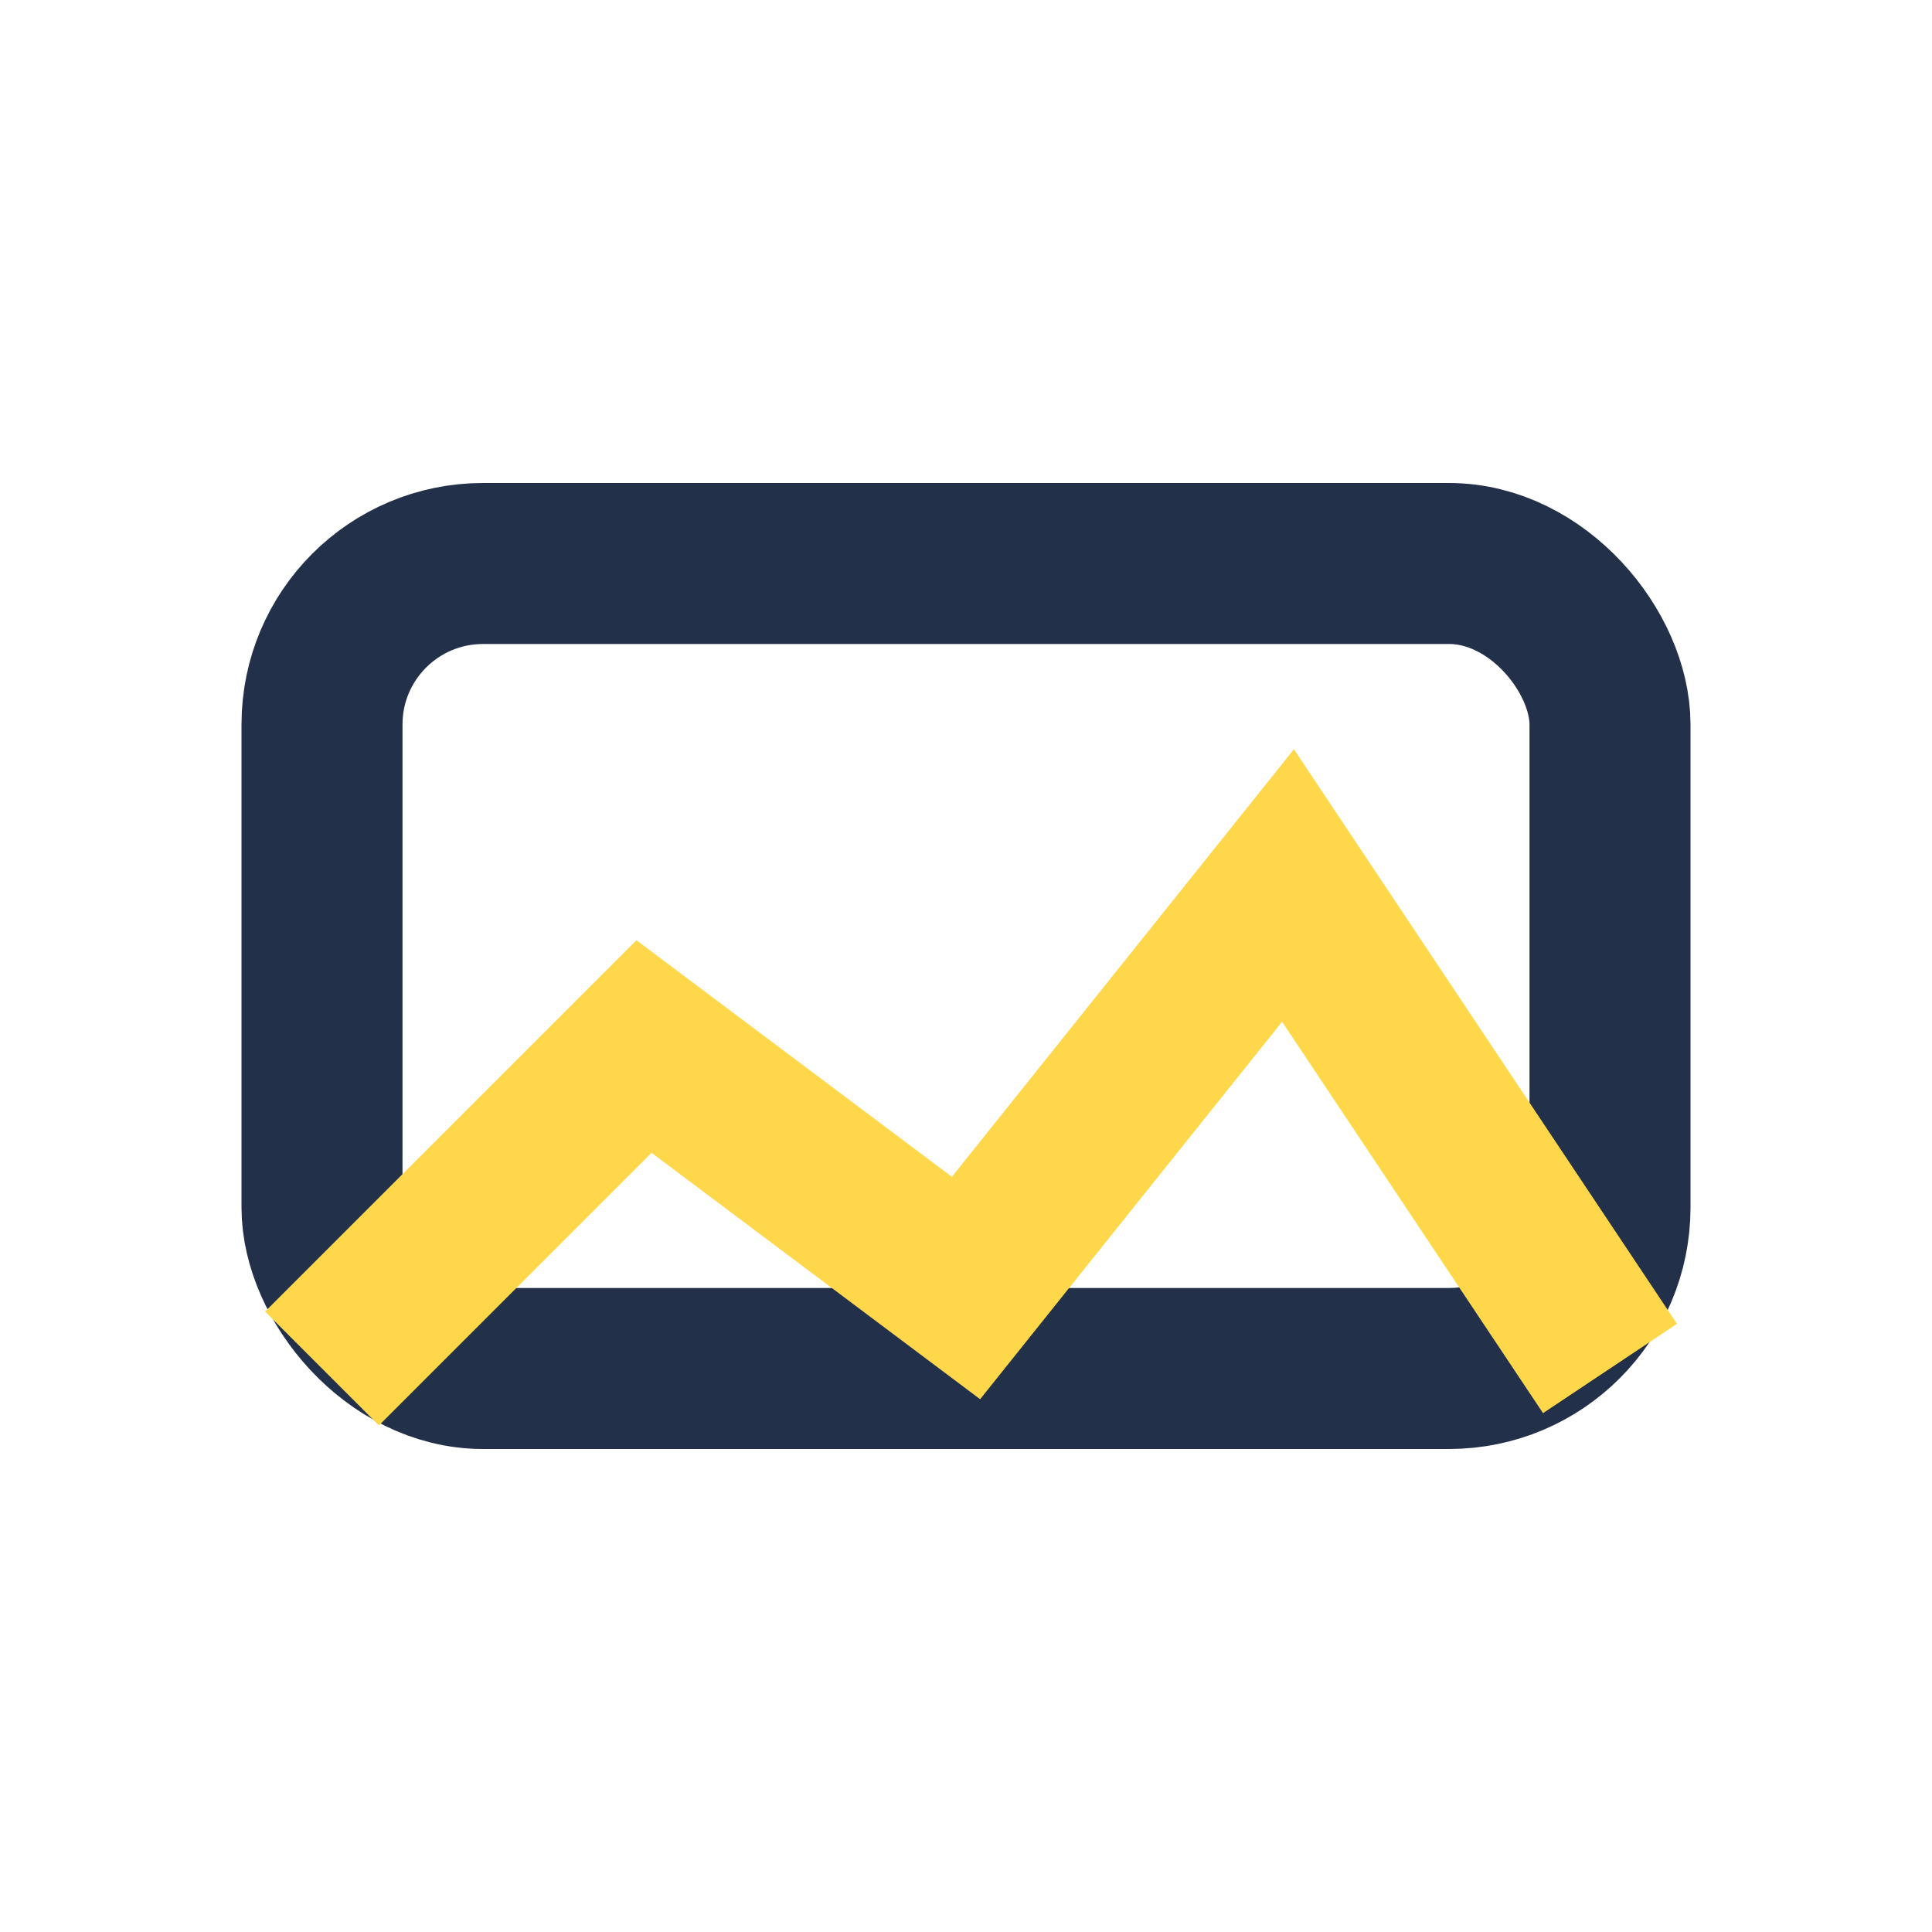 <?xml version="1.0" encoding="UTF-8"?>
<svg xmlns="http://www.w3.org/2000/svg" width="24" height="24" viewBox="0 0 24 24"><rect x="4" y="7" width="16" height="10" rx="2" fill="none" stroke="#22304A" stroke-width="2"/><path d="M4 17l4-4 4 3 4-5 4 6" stroke="#FFD74B" stroke-width="2" fill="none"/></svg>